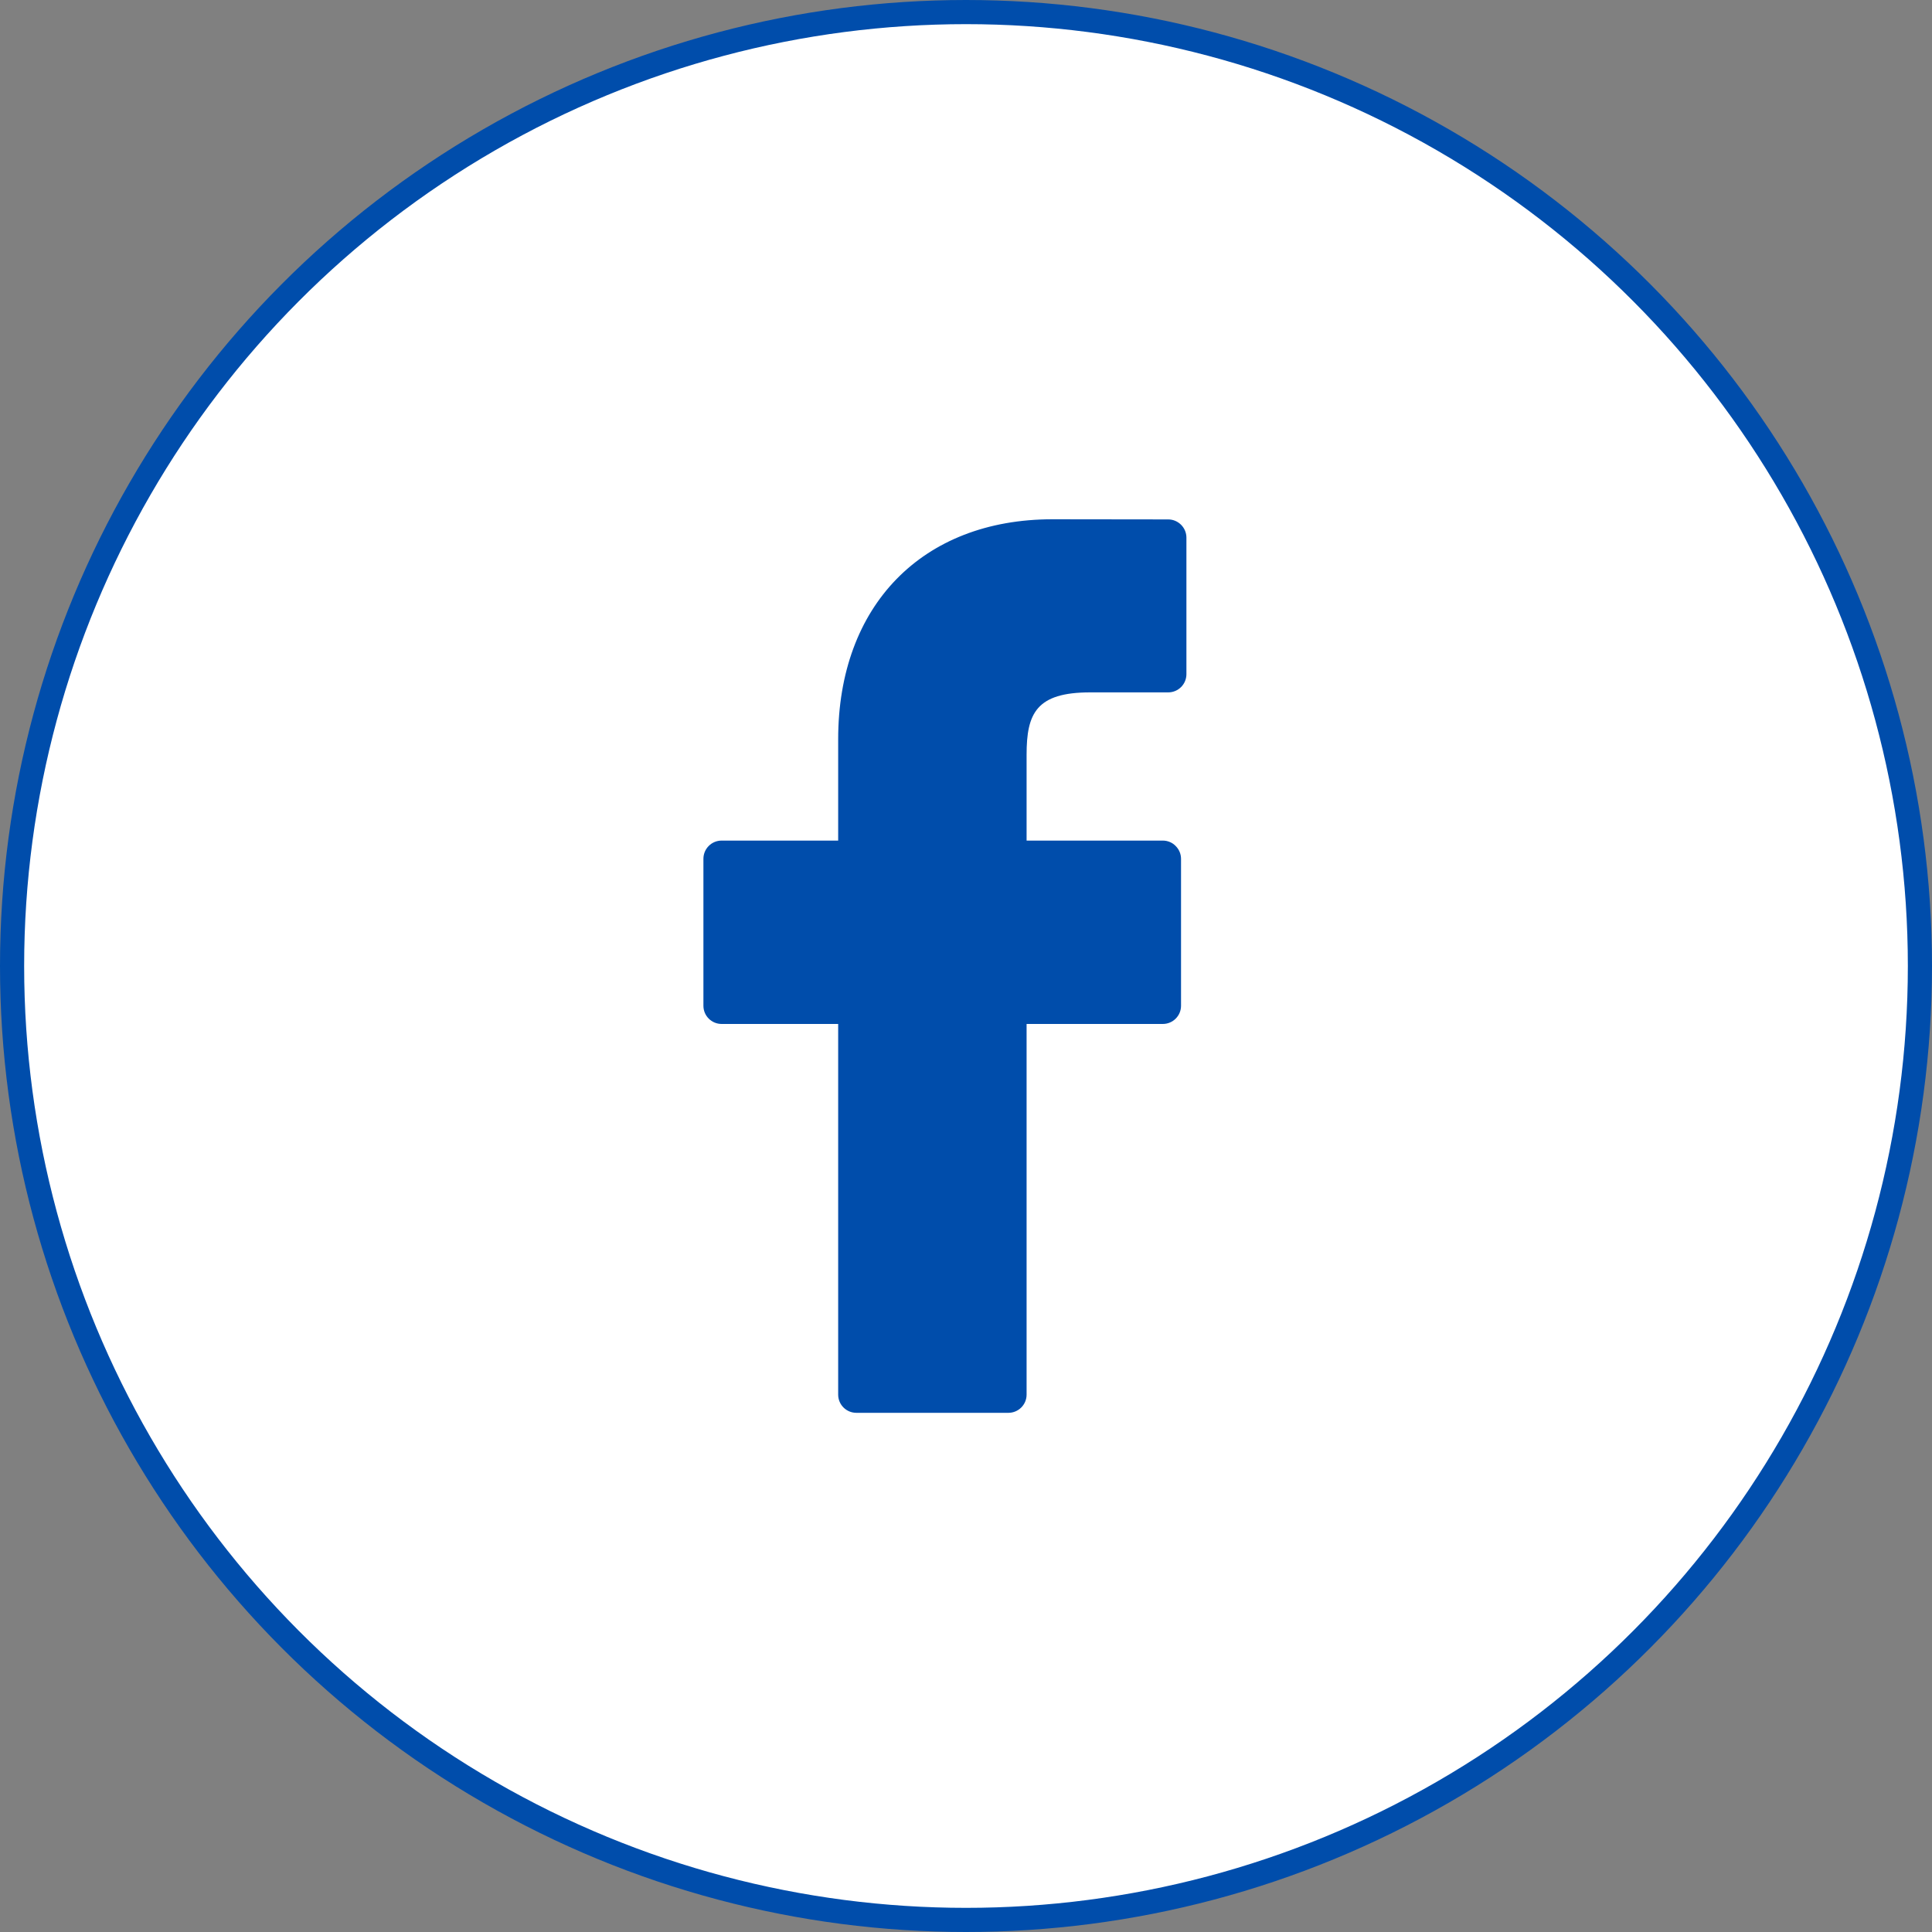 <svg width="80" height="80" viewBox="0 0 80 80" fill="none" xmlns="http://www.w3.org/2000/svg">
<rect x="0" y="0" width="80" height="80" fill="#808080" stroke="none"/>
<circle cx="40" cy="40" r="39.5" fill="white" stroke="#004DAB"/>
<path fill-rule="evenodd" clip-rule="evenodd" d="M48.372 21.508L43.577 21.502C38.185 21.502 34.707 25.077 34.707 30.61V34.807H29.882C29.465 34.807 29.127 35.143 29.127 35.562V41.646C29.127 42.065 29.465 42.4 29.882 42.4H34.707V57.748C34.707 58.167 35.045 58.502 35.462 58.502H41.754C42.17 58.502 42.509 58.167 42.509 57.748V42.4H48.149C48.565 42.4 48.904 42.065 48.904 41.646V35.562C48.904 35.364 48.825 35.173 48.68 35.029C48.541 34.885 48.348 34.807 48.149 34.807H42.509V31.25C42.509 29.538 42.913 28.67 45.141 28.67H48.372C48.789 28.67 49.127 28.334 49.127 27.915V22.262C49.127 21.849 48.789 21.508 48.372 21.508Z" fill="#004DAB"/>
</svg>
